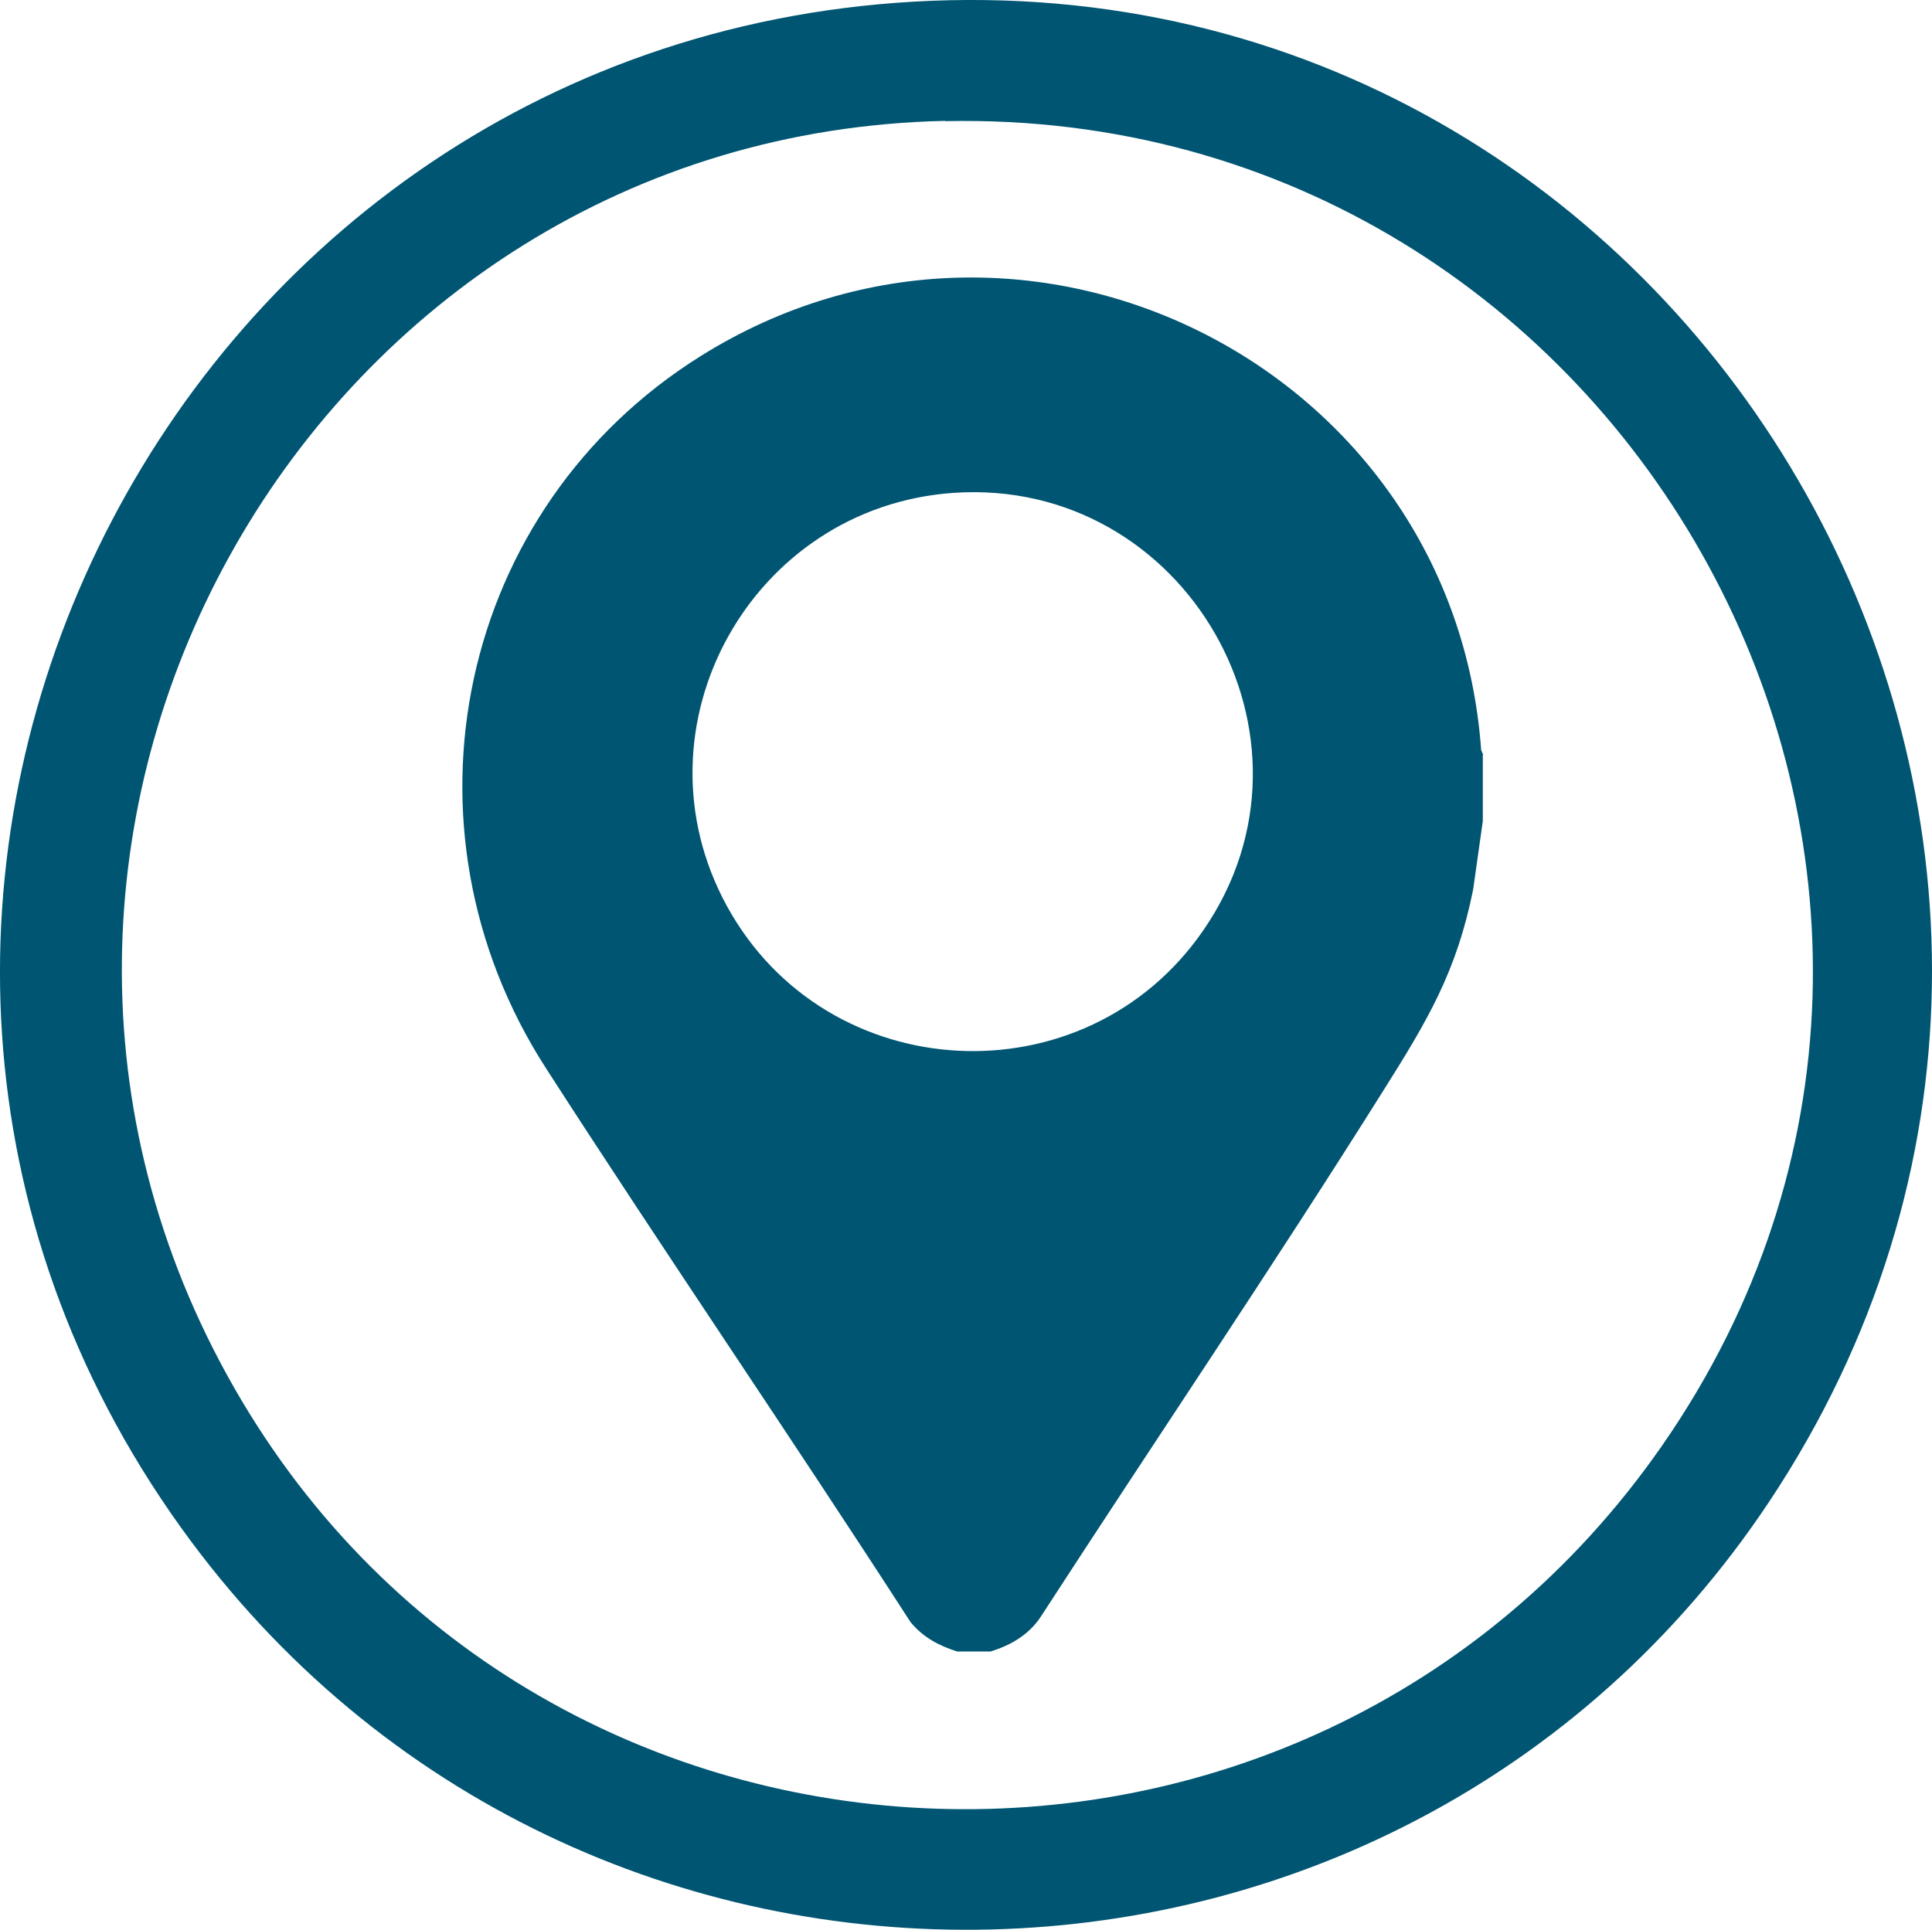 <?xml version="1.0" encoding="UTF-8"?>
<svg id="Capa_2" data-name="Capa 2" xmlns="http://www.w3.org/2000/svg" viewBox="0 0 70.15 70.09">
  <defs>
    <style>
      .cls-1 {
        fill: #005572;
      }
    </style>
  </defs>
  <g id="Layer_1" data-name="Layer 1">
    <g id="_0dz3SI" data-name="0dz3SI">
      <path class="cls-1" d="M33.18.06c28.39-1.63,46.78,29.98,31.39,53.97-13.33,20.79-43.59,21.51-57.99,1.46C-9.55,33.02,5.75,1.63,33.18.06ZM34.32,4.39C11.4,4.88-2.81,29.87,8.25,49.95c10.94,19.88,39.13,21.18,52.08,2.58,14.32-20.58-1.1-48.65-26.01-48.13Z"/>
    </g>
    <g id="I2Qe9j.tif">
      <path class="cls-1" d="M53.84,27.42v2.4l-.35,2.48c-.6,3-1.67,4.78-3.25,7.29-4.03,6.42-8.29,12.71-12.42,19.08-.43.68-1.1,1.08-1.86,1.31h-1.2c-.67-.21-1.25-.52-1.7-1.07-4.35-6.74-8.9-13.38-13.24-20.12-5.65-8.77-3.2-20.35,5.64-25.87,11.85-7.4,27.33.45,28.32,14.32l.07.16ZM34.62,17.9c-7.34.51-11.78,8.49-8.23,15,3.62,6.62,13.01,7.11,17.3.89,4.82-6.98-.66-16.47-9.07-15.89Z"/>
    </g>
  </g>
</svg>